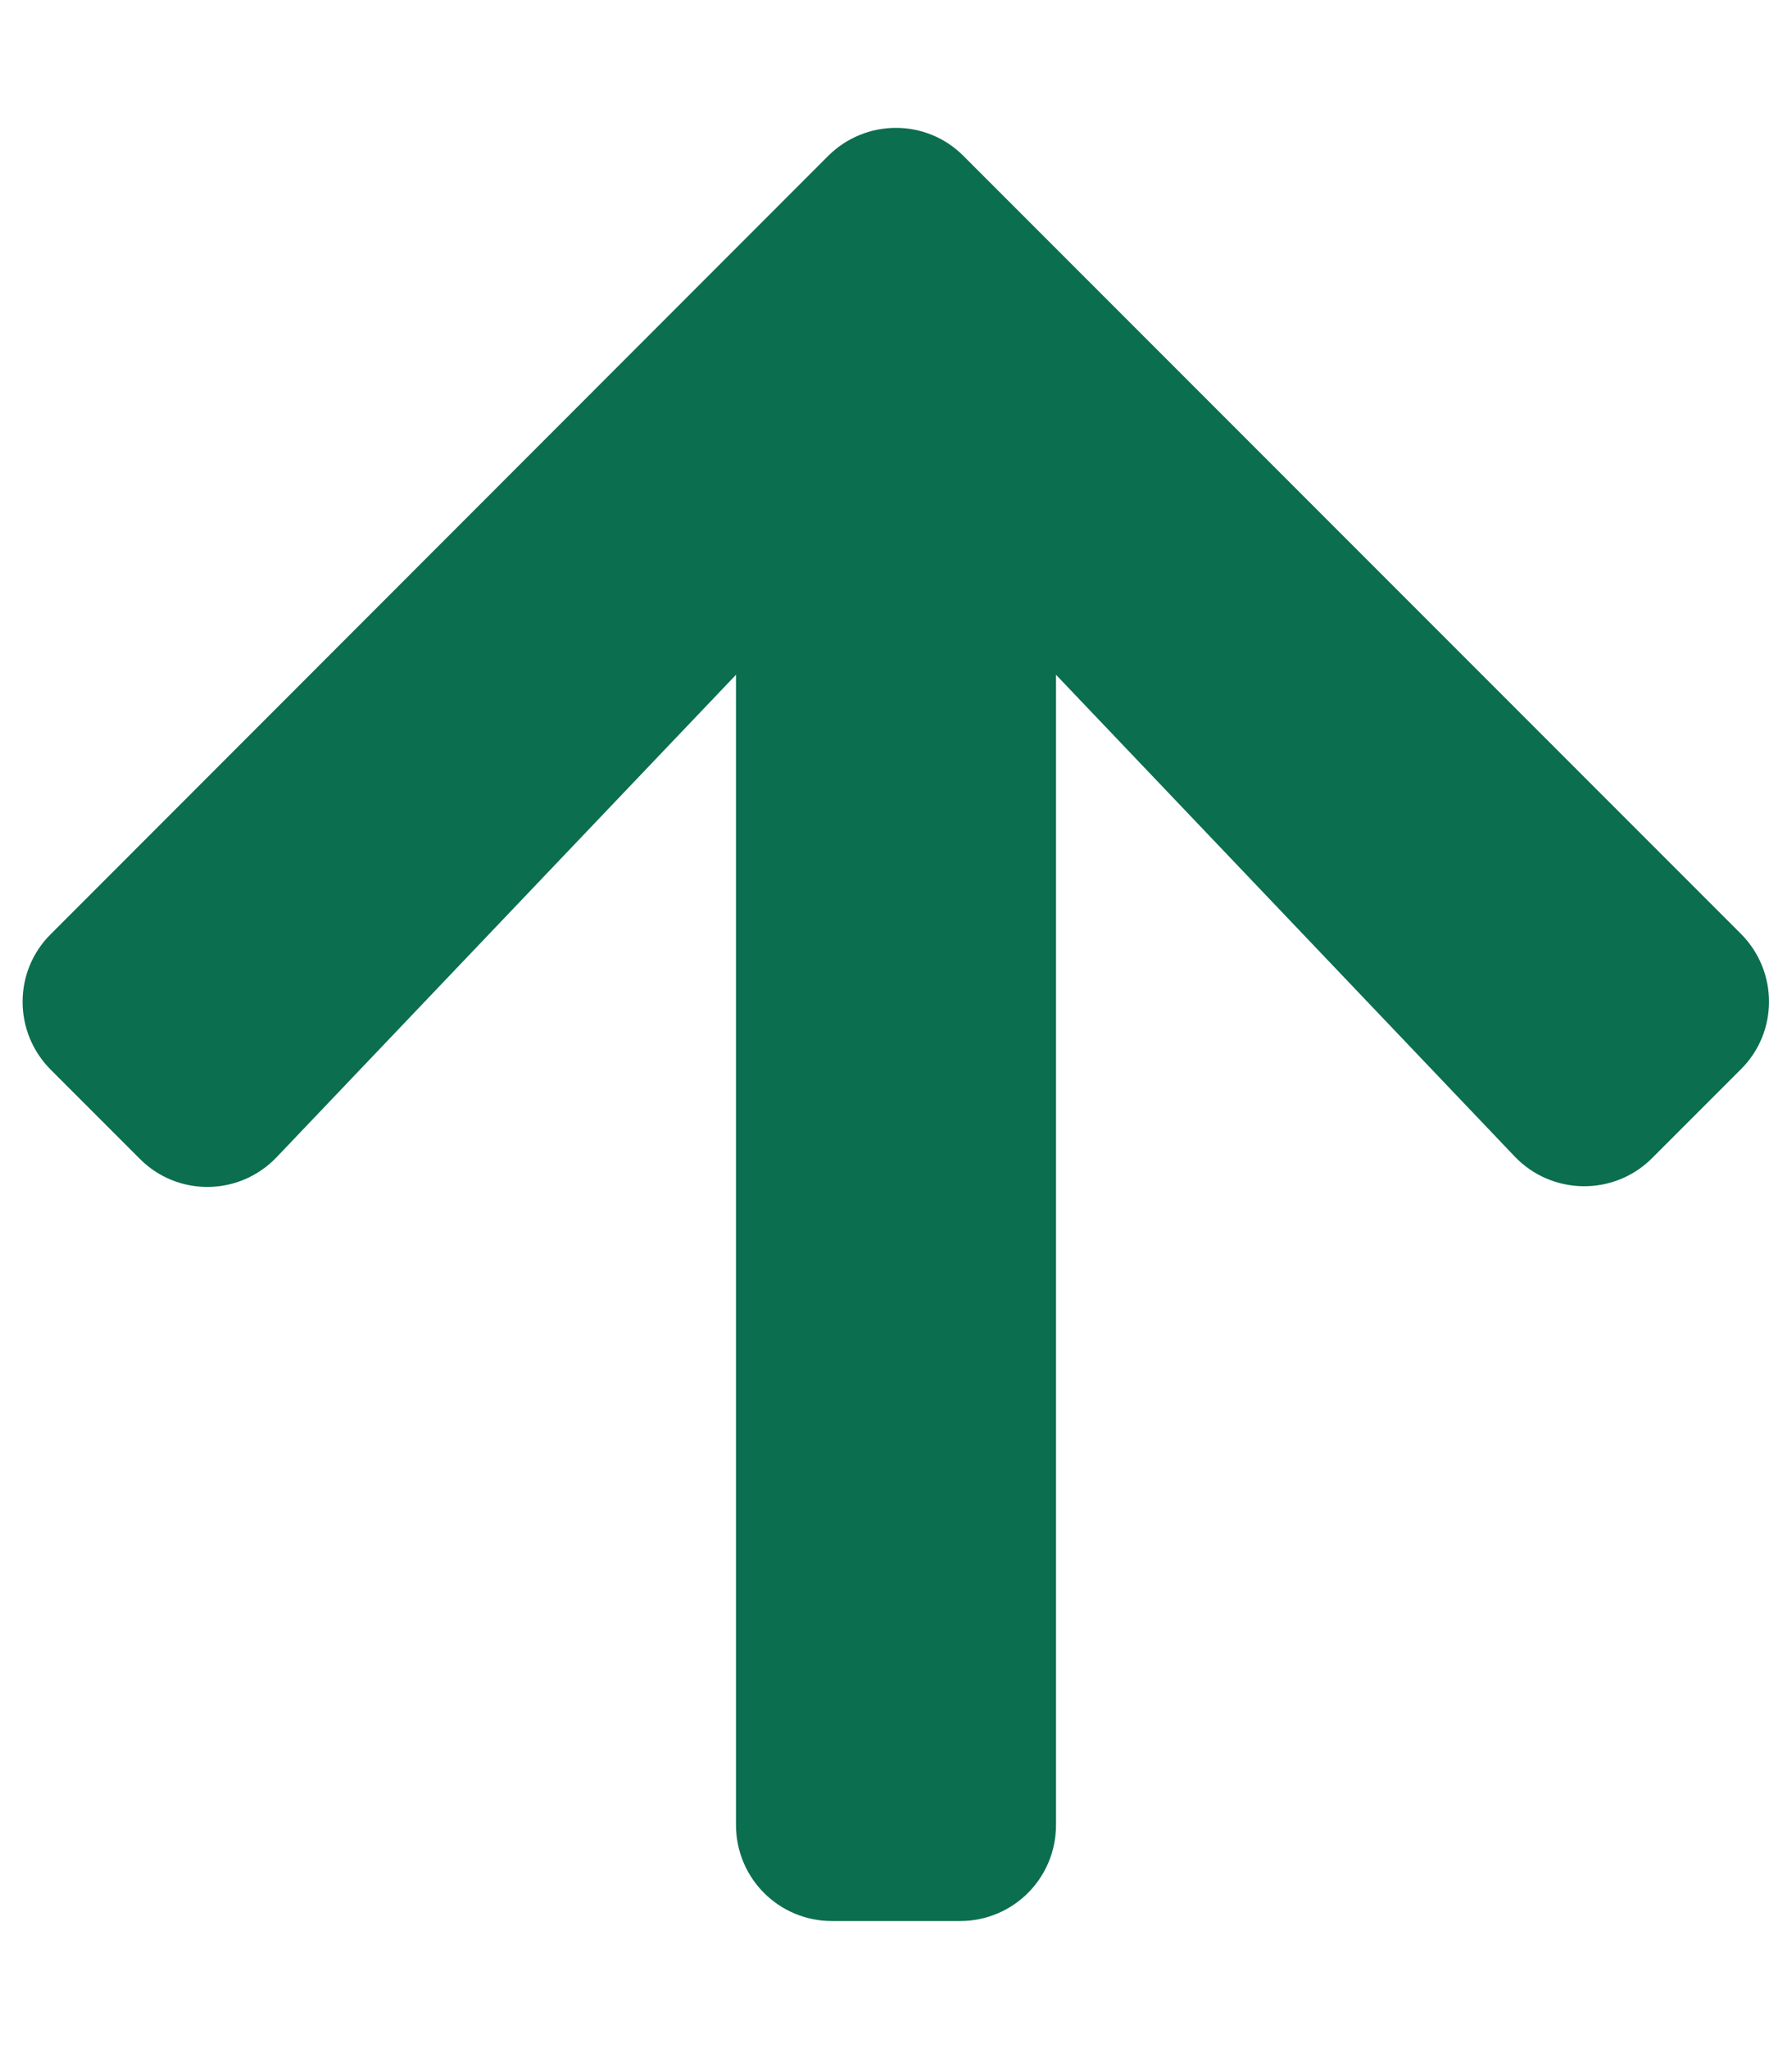 <svg width="448" height="512" viewBox="0 0 448 512" fill="none" xmlns="http://www.w3.org/2000/svg">
<path d="M34.9 289.5L12.7 267.3C3.3 257.9 3.3 242.7 12.7 233.4L207 39C216.4 29.6 231.6 29.6 240.9 39L435.2 233.3C444.6 242.7 444.6 257.9 435.2 267.2L413 289.4C403.5 298.9 388 298.7 378.7 289L264 168.6V456C264 469.3 253.3 480 240 480H208C194.7 480 184 469.3 184 456V168.6L69.2 289.1C59.9 298.9 44.4 299.1 34.9 289.5V289.5Z" fill="#0B6E4F"/>
</svg>
